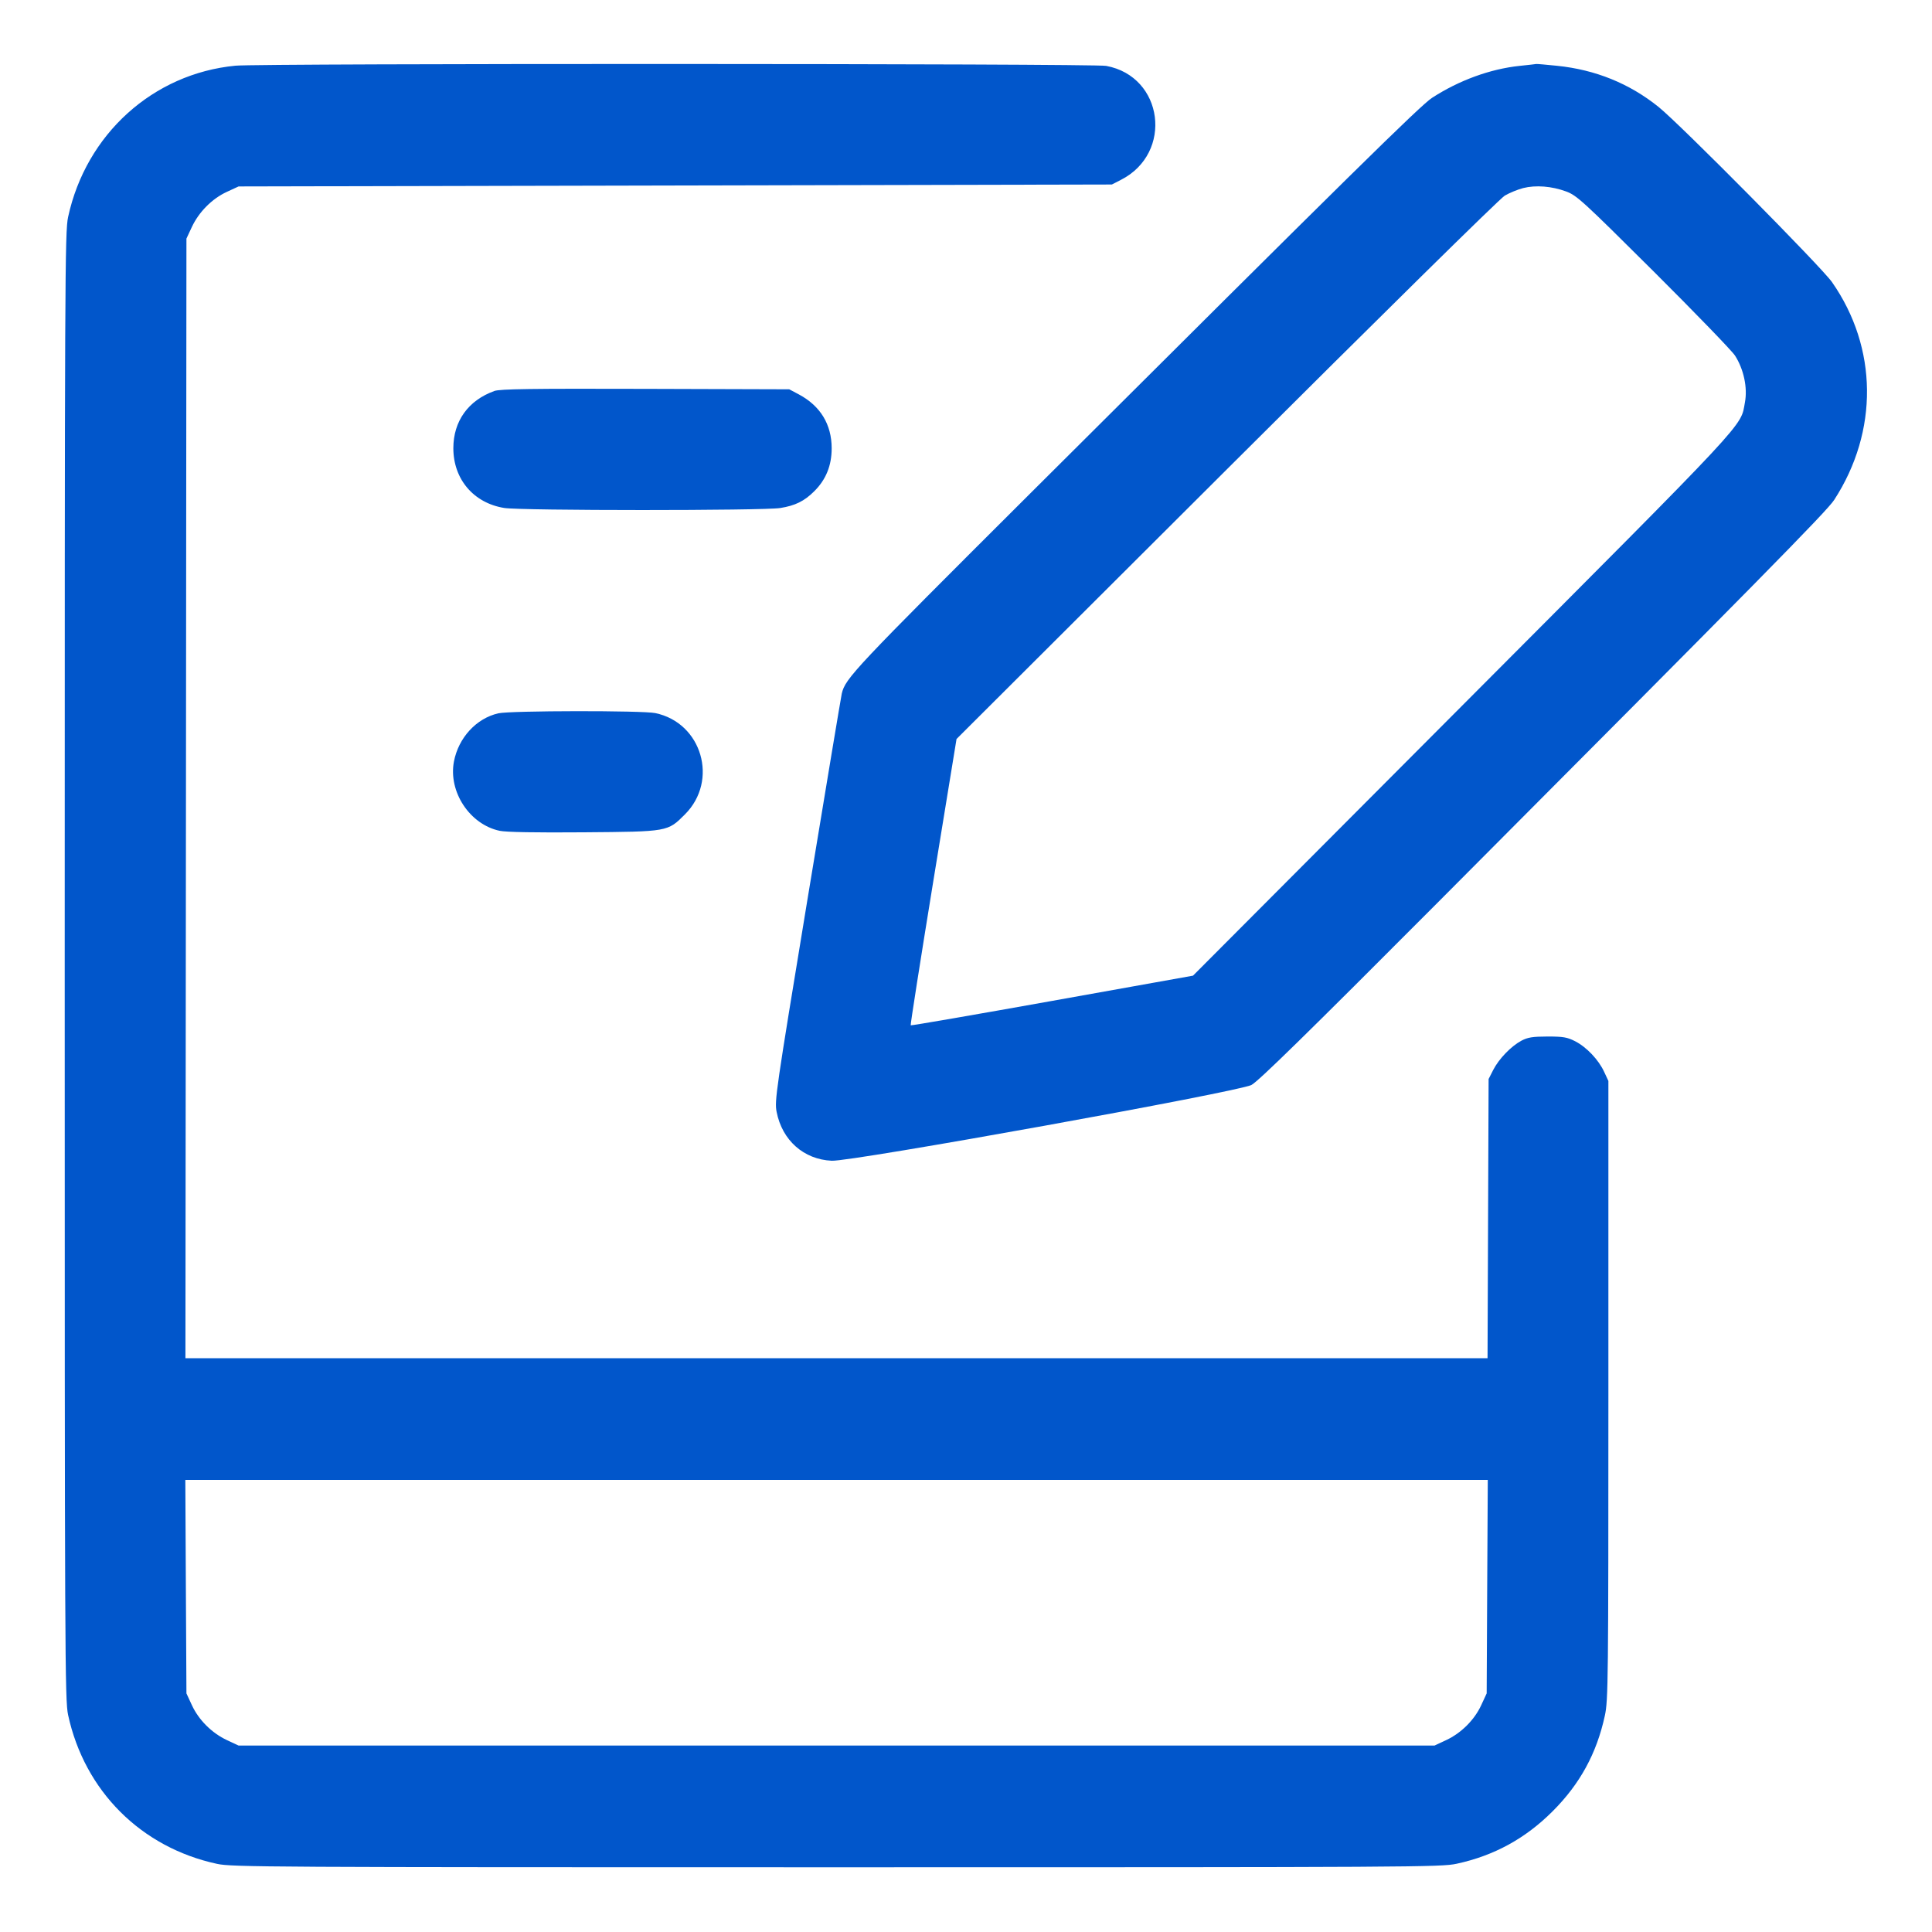 <svg width="40" height="40" viewBox="0 0 40 40" fill="none" xmlns="http://www.w3.org/2000/svg">
<path fill-rule="evenodd" clip-rule="evenodd" d="M4.875 1.36C3.168 1.524 1.781 2.778 1.41 4.493C1.344 4.802 1.34 5.648 1.34 20C1.34 34.352 1.344 35.198 1.41 35.507C1.75 37.079 2.92 38.25 4.493 38.589C4.801 38.656 5.528 38.66 17.32 38.66C29.257 38.66 29.835 38.657 30.158 38.587C30.931 38.42 31.578 38.067 32.143 37.503C32.712 36.935 33.058 36.301 33.227 35.519C33.296 35.199 33.3 34.829 33.3 28.78V22.38L33.213 22.193C33.098 21.942 32.848 21.679 32.612 21.558C32.447 21.474 32.365 21.46 32.04 21.46C31.729 21.461 31.631 21.477 31.5 21.546C31.285 21.661 31.034 21.921 30.916 22.151L30.82 22.34L30.809 25.23L30.798 28.12H17.319H3.839L3.85 16.53L3.86 4.94L3.972 4.7C4.118 4.388 4.39 4.114 4.695 3.973L4.94 3.86L13.98 3.84L23.02 3.82L23.209 3.723C24.297 3.167 24.09 1.583 22.902 1.364C22.631 1.314 5.396 1.31 4.875 1.36ZM31.46 1.364C30.852 1.428 30.207 1.664 29.65 2.025C29.41 2.18 27.959 3.609 21.347 10.199C17.671 13.864 17.503 14.042 17.428 14.36C17.415 14.415 17.095 16.332 16.718 18.62C16.061 22.609 16.034 22.79 16.079 23.02C16.194 23.609 16.64 24.005 17.22 24.032C17.632 24.052 25.63 22.608 25.91 22.463C26.049 22.391 27.063 21.399 29.72 18.733C36.38 12.05 37.821 10.587 37.975 10.35C38.897 8.928 38.879 7.199 37.929 5.84C37.709 5.526 34.79 2.578 34.34 2.215C33.737 1.729 33.031 1.443 32.237 1.362C32.014 1.339 31.82 1.322 31.806 1.325C31.791 1.328 31.636 1.346 31.46 1.364ZM31.535 3.894C31.423 3.923 31.252 3.993 31.155 4.05C31.055 4.108 28.569 6.557 25.392 9.726L19.804 15.3L19.321 18.256C19.056 19.882 18.846 21.22 18.855 21.228C18.863 21.237 20.182 21.009 21.785 20.722L24.7 20.2L30.292 14.59C36.293 8.569 36.031 8.85 36.127 8.33C36.184 8.027 36.102 7.644 35.922 7.363C35.857 7.262 35.096 6.476 34.232 5.615C32.764 4.154 32.644 4.045 32.425 3.964C32.127 3.854 31.796 3.828 31.535 3.894ZM10.235 8.095C9.694 8.29 9.386 8.72 9.386 9.28C9.386 9.922 9.806 10.415 10.44 10.517C10.789 10.574 15.808 10.574 16.155 10.518C16.465 10.468 16.651 10.376 16.855 10.174C17.101 9.931 17.219 9.639 17.219 9.28C17.218 8.786 16.985 8.404 16.54 8.166L16.34 8.06L13.36 8.051C10.991 8.044 10.35 8.053 10.235 8.095ZM10.32 14.768C9.864 14.87 9.492 15.273 9.398 15.768C9.28 16.394 9.726 17.07 10.345 17.201C10.478 17.229 11.089 17.24 12.085 17.232C13.836 17.218 13.821 17.221 14.181 16.861C14.882 16.16 14.532 14.965 13.568 14.764C13.3 14.708 10.573 14.712 10.32 14.768ZM3.848 32.85L3.86 35.06L3.973 35.304C4.114 35.61 4.387 35.882 4.7 36.028L4.94 36.14H17.32H29.7L29.94 36.028C30.252 35.882 30.526 35.61 30.667 35.304L30.78 35.06L30.791 32.85L30.803 30.64H17.32H3.837L3.848 32.85Z" fill="#0156CB"/>
</svg>
